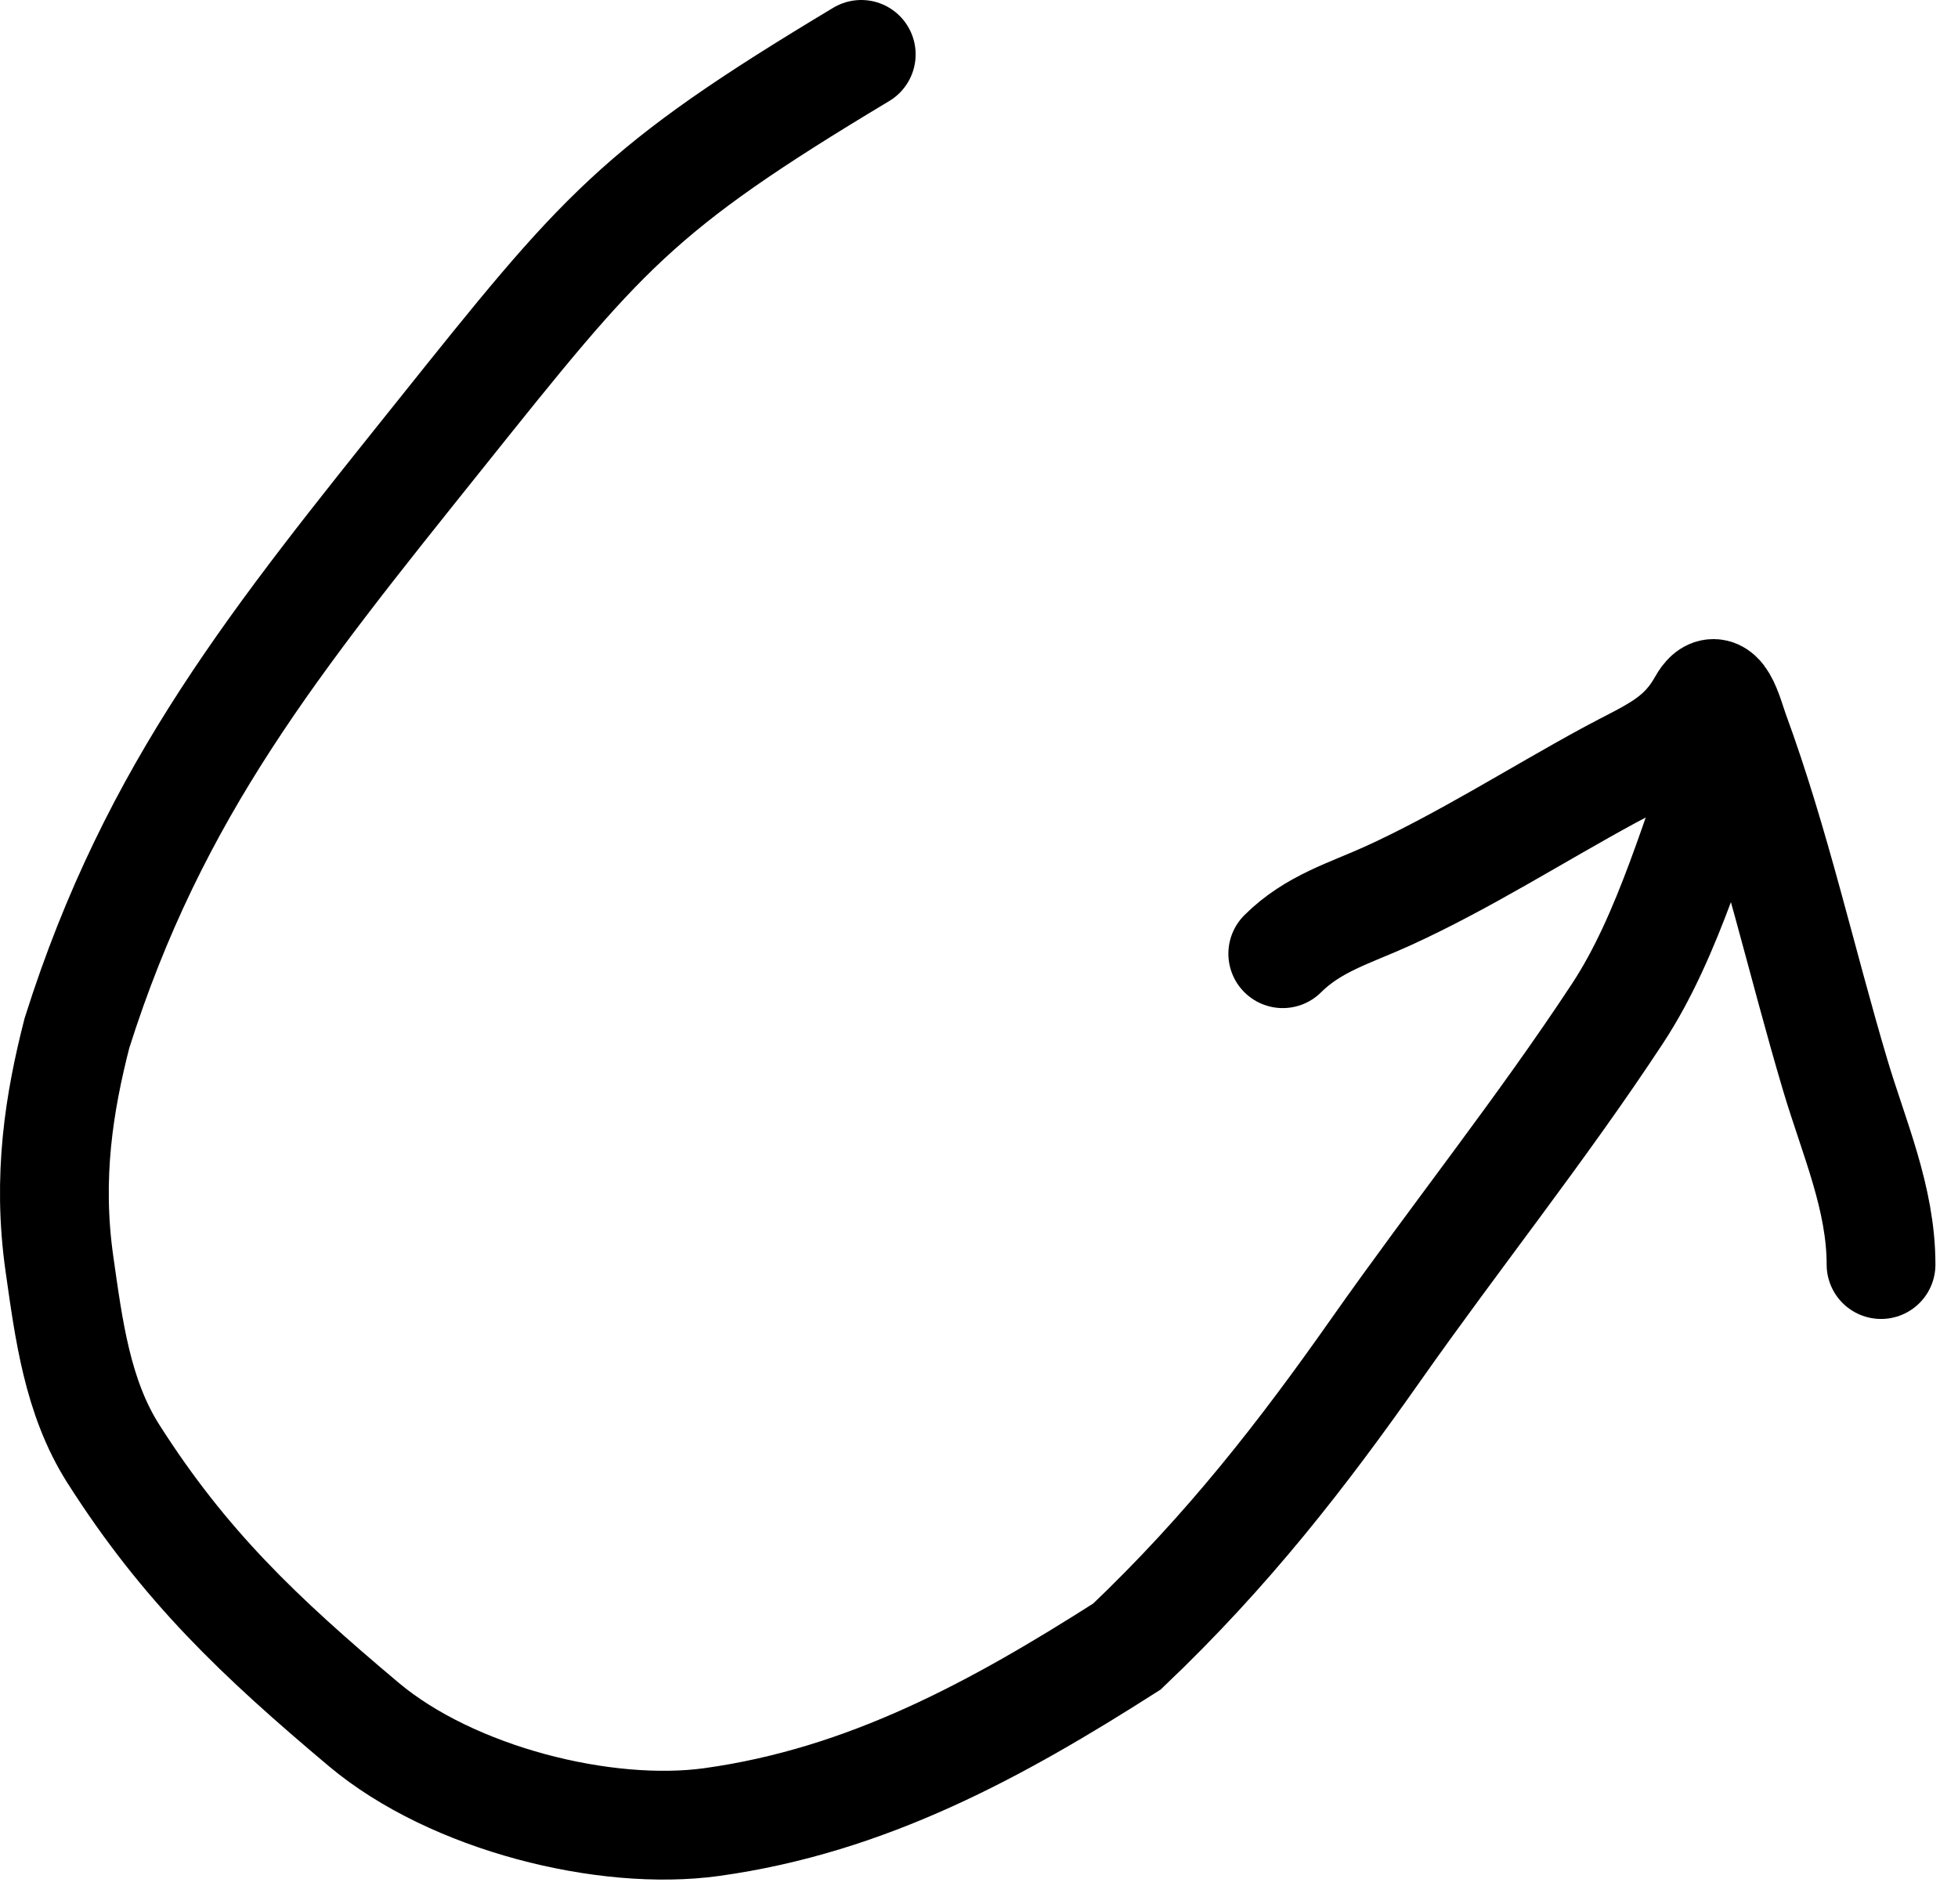 <?xml version="1.0" encoding="UTF-8"?> <svg xmlns="http://www.w3.org/2000/svg" width="72" height="70" viewBox="0 0 72 70" fill="none"><path d="M47.17 35.069C48.291 33.952 49.644 33.577 51.034 32.944C53.819 31.675 56.471 29.979 59.169 28.512C60.684 27.689 61.791 27.318 62.599 25.875C63.21 24.785 63.575 26.362 63.782 26.925C65.292 31.033 66.237 35.343 67.488 39.542C68.178 41.857 69.17 44.065 69.17 46.5" stroke="black" stroke-width="4" stroke-linecap="round"></path><path d="M63.611 27.334C62.395 30.5 61.382 34.373 59.485 37.259C56.71 41.482 53.512 45.483 50.603 49.621C47.917 53.442 45.17 57 41.441 60.545C36.675 63.585 31.898 66.207 26.17 67C22.26 67.541 16.624 66.144 13.369 63.405C9.54 60.184 6.792 57.582 4.169 53.46C2.842 51.375 2.529 48.88 2.187 46.486C1.725 43.254 2.187 40.5 2.828 37.993C5.67 29 10.17 23.5 16.17 16C22.17 8.5 23.36 6.986 31.67 2" stroke="black" stroke-width="4" stroke-linecap="round"></path></svg> 